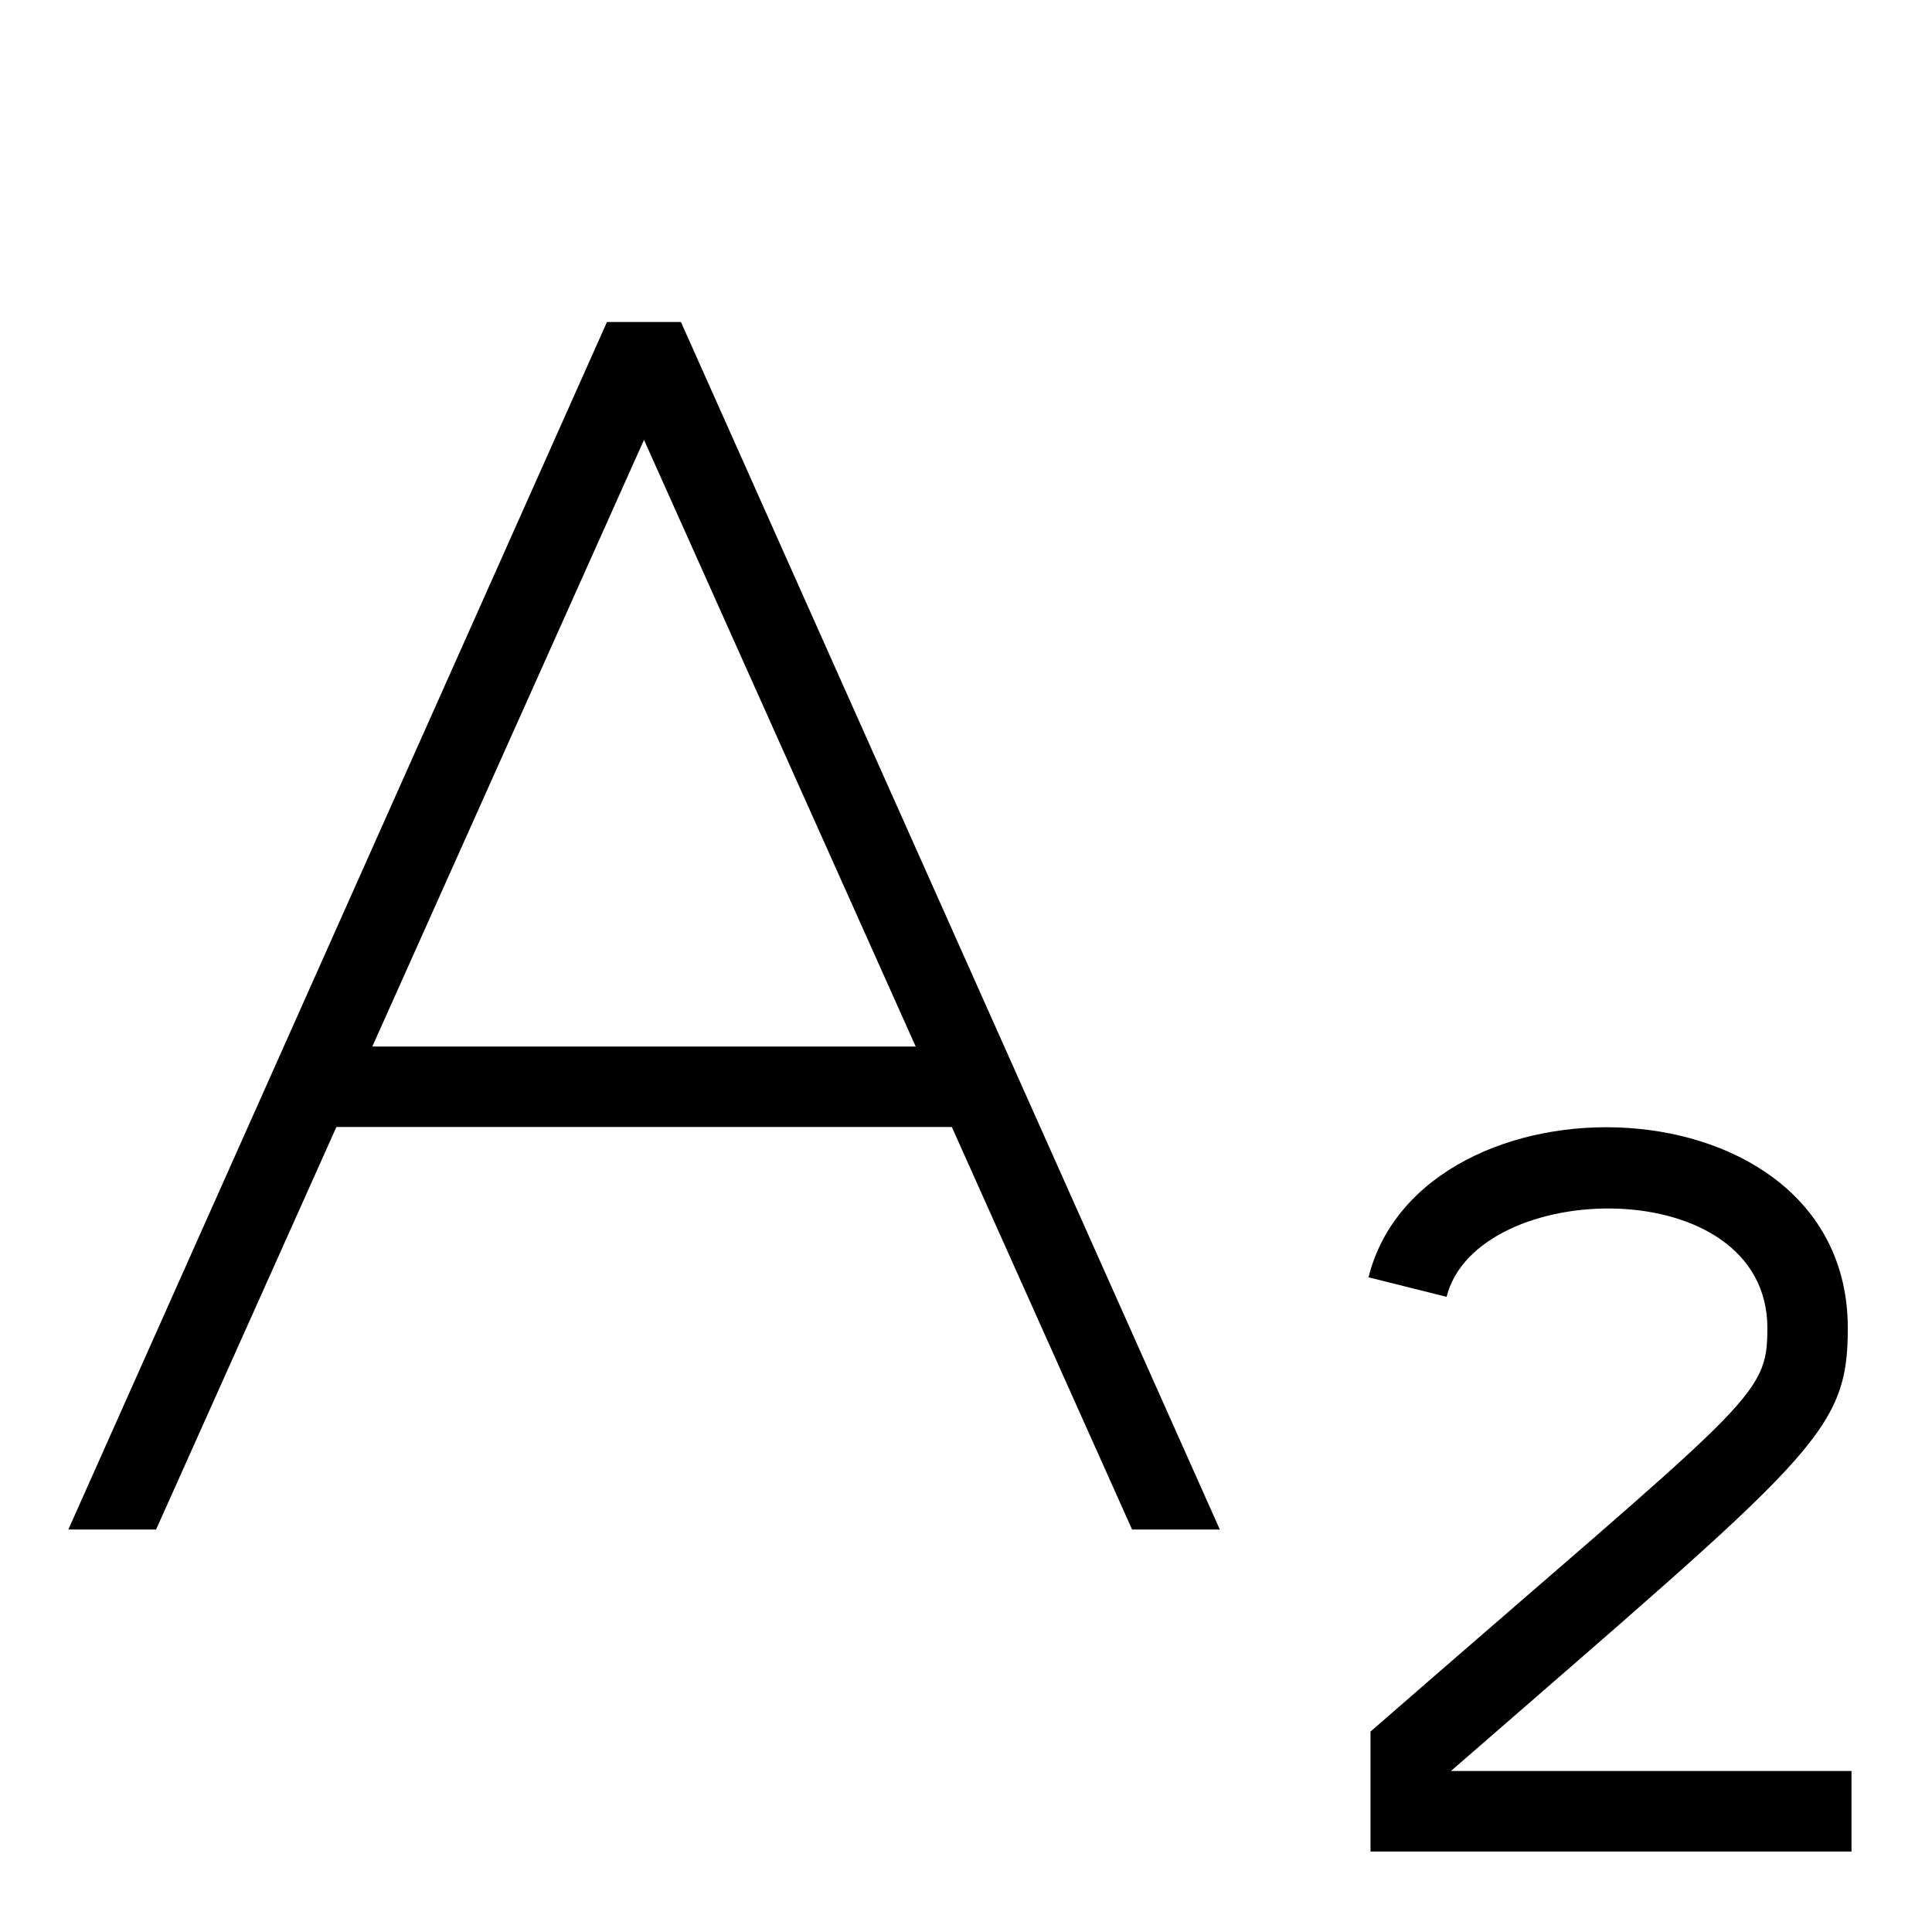 <?xml version="1.0" encoding="utf-8"?>
<svg width="800px" height="800px" viewBox="0 0 24 24" xmlns="http://www.w3.org/2000/svg"><path d="M7.54 4L.849 19h1.09l2.24-5h7.645l2.239 5h1.09L8.459 4zm-2.915 9L8 5.464 11.375 13zM23 22v1h-5.975v-1.49c4.736-4.126 4.93-4.138 4.93-5.01 0-1.962-3.614-1.869-3.985-.39l-.97-.243c.662-2.633 5.954-2.525 5.954.633 0 1.308-.423 1.58-4.93 5.5z"/><path fill="none" d="M0 0h24v24H0z"/></svg>
